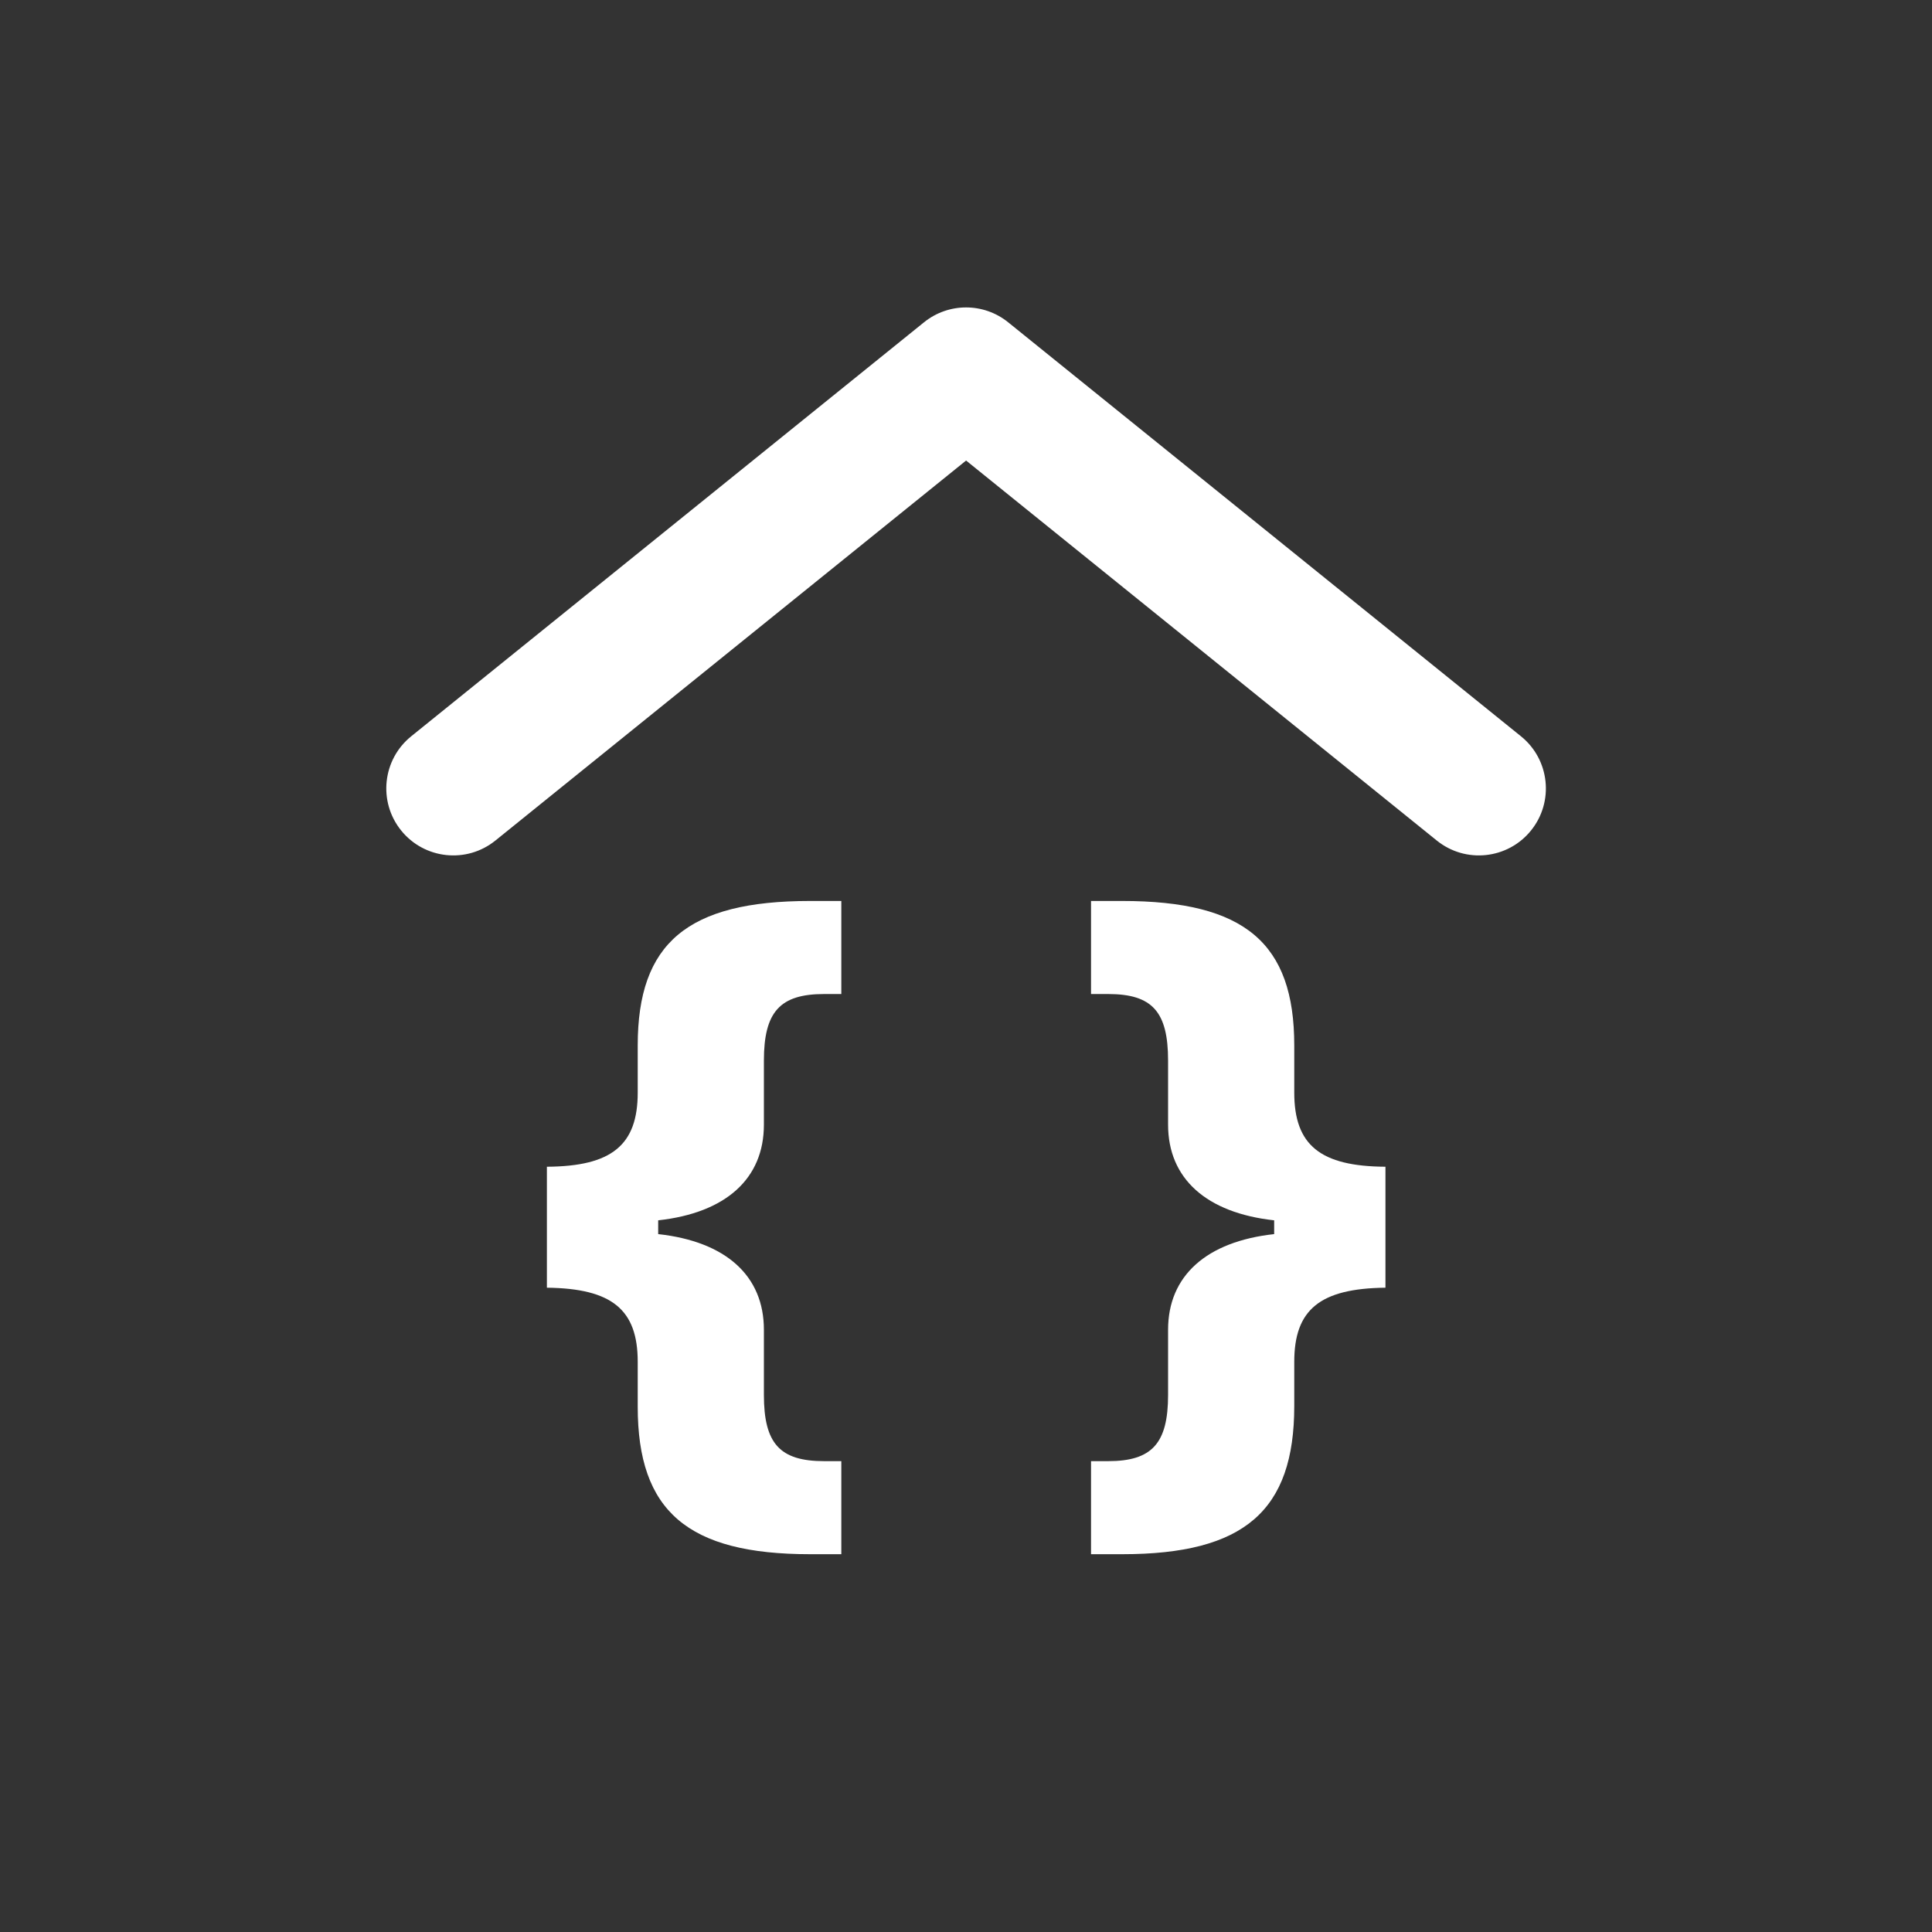 <?xml version="1.0" encoding="UTF-8"?>
<svg width="758px" height="758px" viewBox="0 0 758 758" version="1.1" xmlns="http://www.w3.org/2000/svg" xmlns:xlink="http://www.w3.org/1999/xlink">
    <rect x="0" y="0" width="758" height="758" fill="#333333" stroke="none"/>
    <!-- Generator: Sketch 52.2 (67145) - http://www.bohemiancoding.com/sketch -->
    <title>CS-solid-no-circle Copy</title>
    <desc>Created with Sketch.</desc>
    <g id="CS-solid-no-circle-Copy" stroke="none" stroke-width="1" fill="none" fill-rule="evenodd">
        <path d="M379.034,180.688 L194.359,329.782 C183.063,338.901 166.513,337.137 157.394,325.841 C148.274,314.545 150.038,297.995 161.334,288.876 L362.522,126.451 C372.156,118.672 385.912,118.672 395.547,126.451 L596.735,288.876 C608.03,297.995 609.795,314.545 600.675,325.841 C591.556,337.137 575.006,338.901 563.71,329.782 L379.034,180.688 Z M499.904,484.187 L499.904,478.784 C473.326,475.863 458.285,462.428 458.285,441.253 L458.285,416.136 C458.285,397.005 452.151,389.996 434.773,389.996 L428.056,389.996 L428.056,353.487 L440.323,353.487 C488.368,353.487 507.79,369.989 507.79,410.148 L507.79,428.694 C507.79,449.285 518.012,457.609 543.568,457.755 L543.568,505.216 C517.866,505.508 507.79,513.832 507.79,534.276 L507.79,551.654 C507.79,592.69 488.222,609.776 440.323,609.776 L428.056,609.776 L428.056,573.267 L434.773,573.267 C452.005,573.267 458.285,566.258 458.285,547.273 L458.285,521.718 C458.285,500.543 473.326,487.108 499.904,484.187 Z M258.233,484.187 C284.811,487.108 299.707,500.543 299.707,521.718 L299.707,547.273 C299.707,566.404 305.986,573.267 323.364,573.267 L330.082,573.267 L330.082,609.776 L317.815,609.776 C269.77,609.776 250.202,592.836 250.202,551.946 L250.202,534.276 C250.202,513.832 240.125,505.508 214.569,505.216 L214.569,457.755 C239.979,457.609 250.202,449.285 250.202,428.694 L250.202,410.148 C250.202,369.989 269.77,353.487 317.815,353.487 L330.082,353.487 L330.082,389.996 L323.364,389.996 C305.986,389.996 299.707,397.005 299.707,416.136 L299.707,441.253 C299.707,462.428 284.811,475.863 258.233,478.784 L258.233,484.187 Z" id="Line" fill="#FFFFFF" fill-rule="nonzero"></path>
    </g>
</svg>